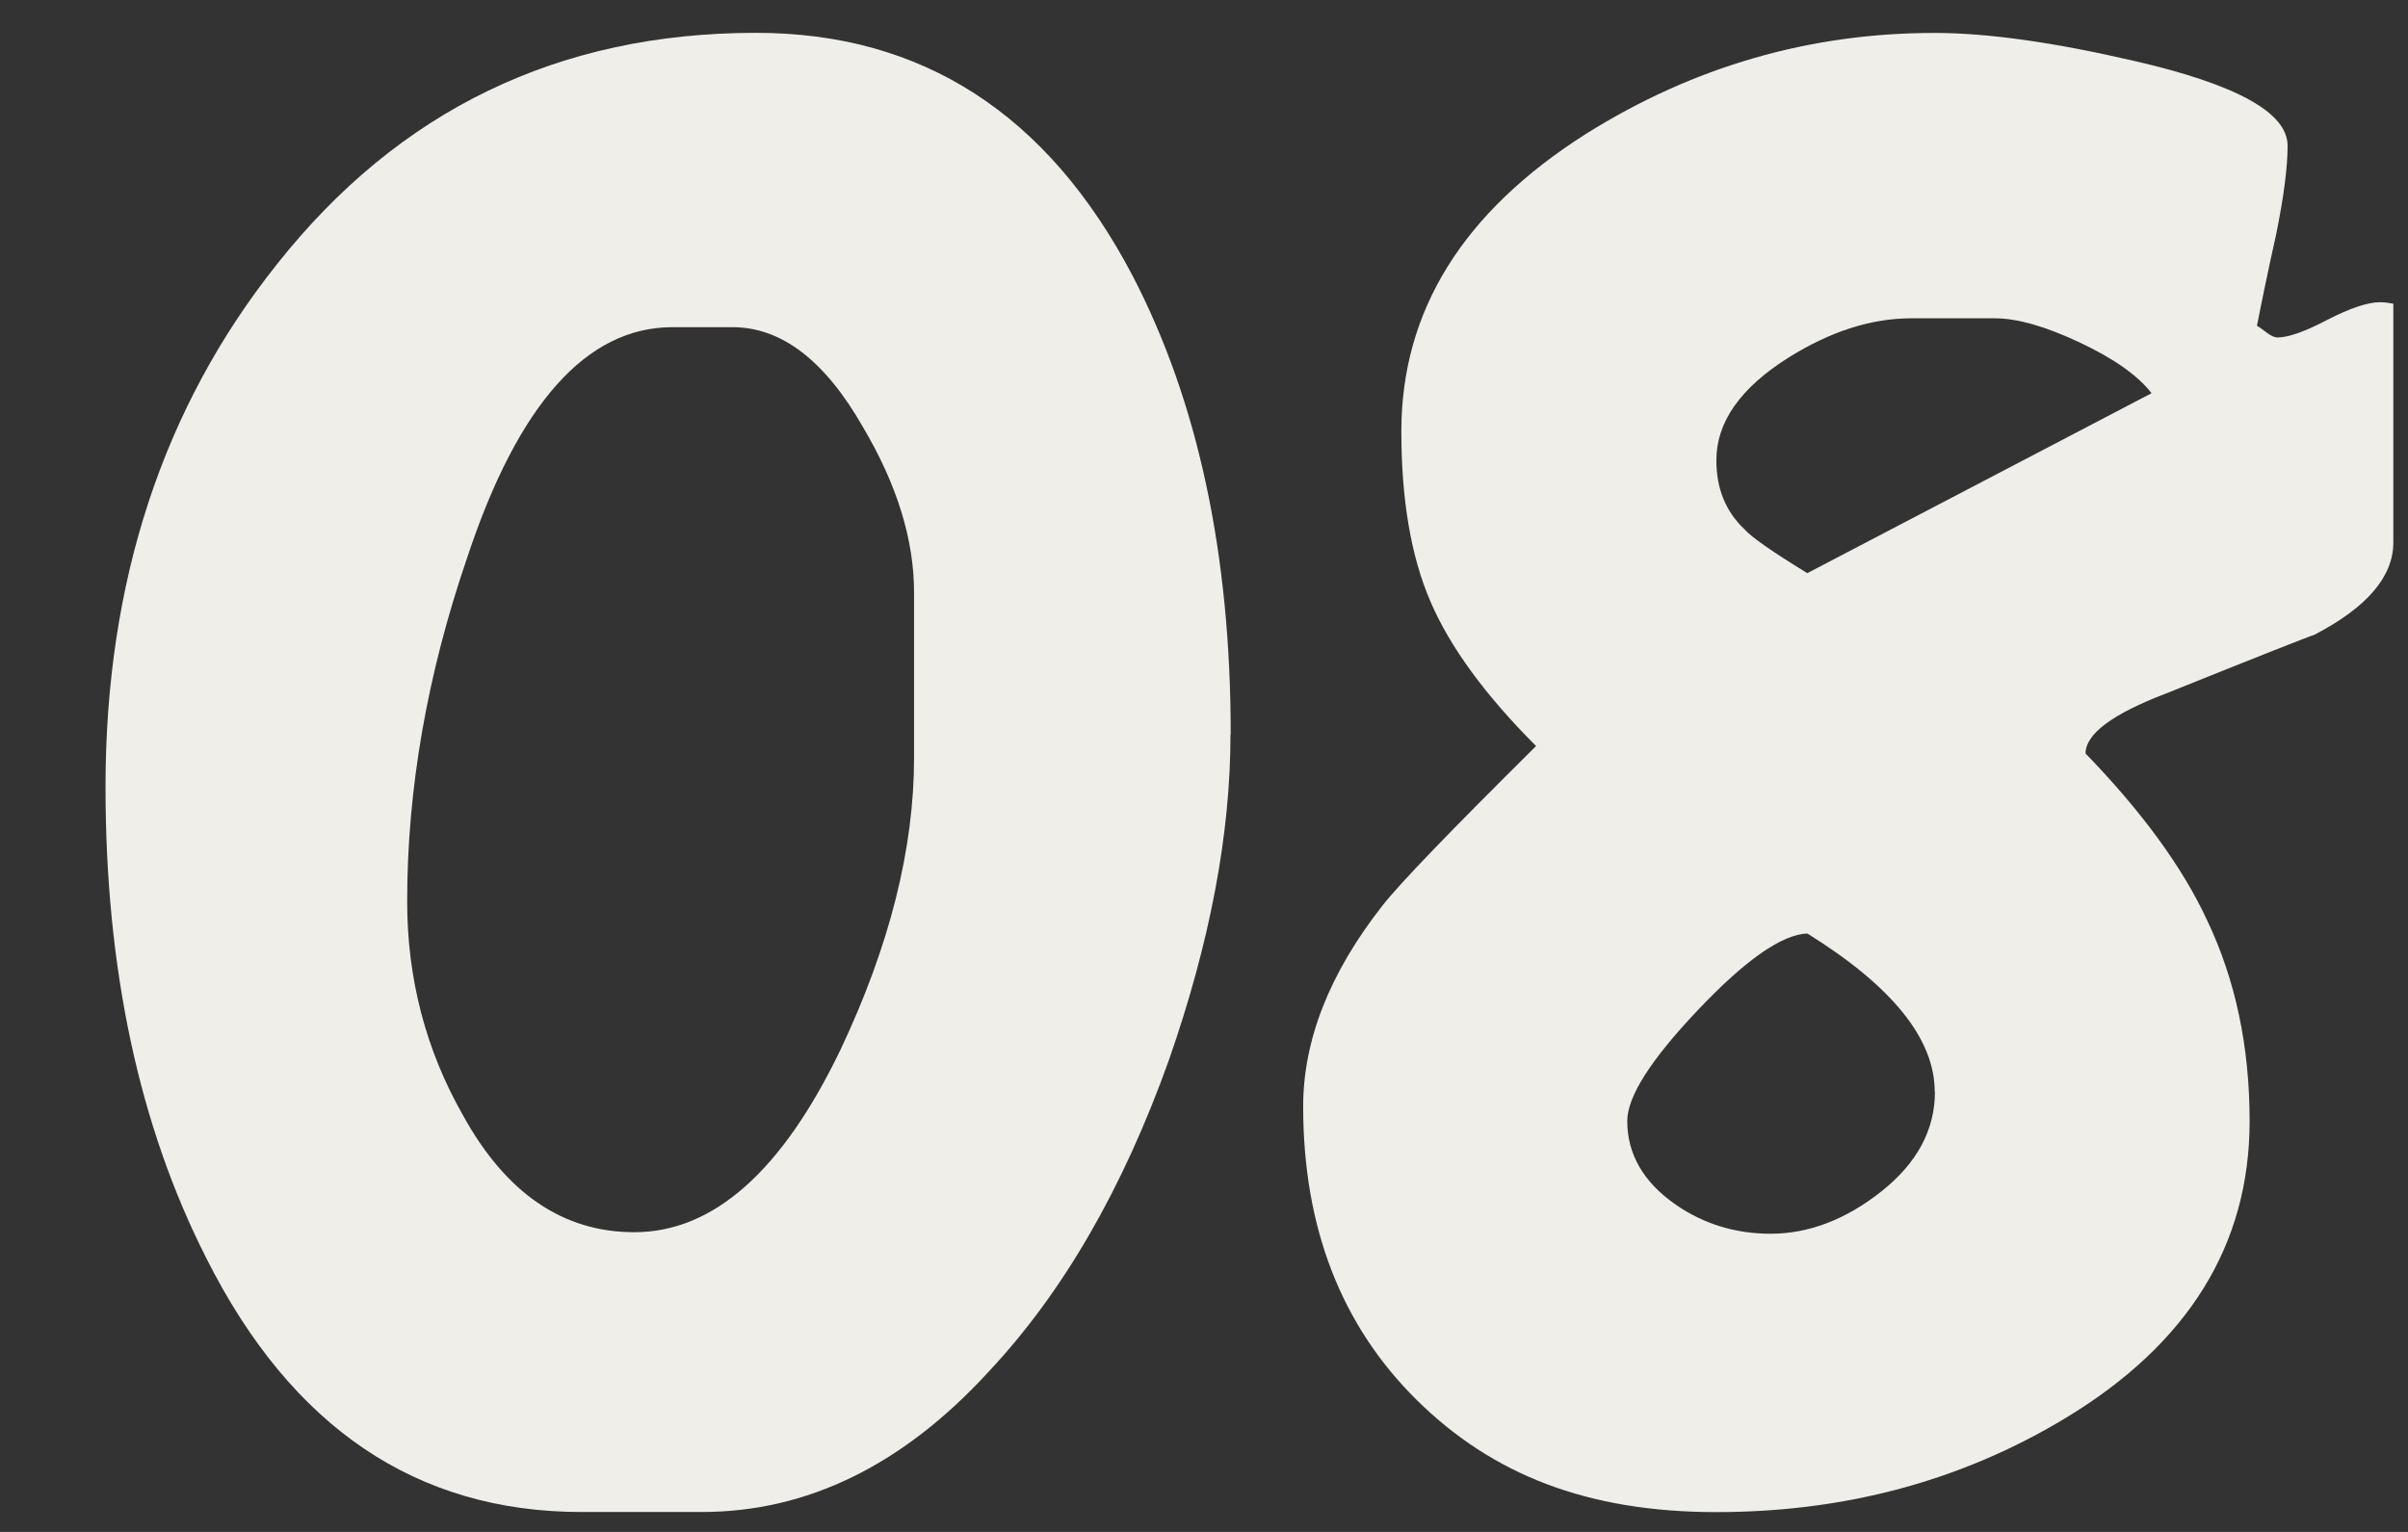<svg width="22" height="14" viewBox="0 0 22 14" fill="none" xmlns="http://www.w3.org/2000/svg">
<rect x="0" y="0" width="22" height="14" fill="#333333" stroke="none"/>
<path d="M11.242 6.712C11.242 7.623 11.054 8.613 10.681 9.683C10.261 10.861 9.712 11.811 9.035 12.533C8.25 13.391 7.375 13.818 6.411 13.818H5.313C3.805 13.818 2.663 13.045 1.887 11.502C1.27 10.289 0.964 8.852 0.964 7.192C0.964 5.318 1.487 3.726 2.53 2.415C3.646 1.005 5.104 0.3 6.907 0.3C8.424 0.3 9.572 1.04 10.348 2.521C10.946 3.672 11.244 5.068 11.244 6.711L11.242 6.712ZM8.351 6.927V5.414C8.351 4.932 8.195 4.427 7.883 3.901C7.536 3.293 7.138 2.99 6.693 2.99H6.144C5.359 2.99 4.734 3.692 4.27 5.091C3.903 6.161 3.72 7.21 3.72 8.238C3.72 8.943 3.89 9.595 4.229 10.191C4.622 10.905 5.143 11.261 5.795 11.261C6.518 11.261 7.146 10.703 7.681 9.589C8.128 8.643 8.351 7.756 8.351 6.925V6.927Z" fill="#F0EEE9"/>
<path d="M21.866 4.958C21.866 5.27 21.625 5.552 21.143 5.802C21.108 5.811 20.656 5.989 19.791 6.337C19.301 6.524 19.054 6.707 19.054 6.886C19.572 7.421 19.942 7.929 20.165 8.411C20.424 8.955 20.553 9.566 20.553 10.245C20.553 11.378 19.991 12.284 18.867 12.962C17.921 13.532 16.86 13.819 15.681 13.819C14.503 13.819 13.635 13.477 12.944 12.795C12.254 12.113 11.906 11.219 11.906 10.112C11.906 9.506 12.147 8.893 12.629 8.278C12.781 8.082 13.249 7.596 14.034 6.818C13.57 6.354 13.249 5.915 13.07 5.5C12.891 5.086 12.803 4.565 12.803 3.942C12.803 2.843 13.364 1.938 14.489 1.224C15.471 0.608 16.534 0.301 17.674 0.301C18.156 0.301 18.762 0.386 19.495 0.556C20.433 0.771 20.9 1.029 20.9 1.332C20.9 1.529 20.865 1.8 20.794 2.149C20.732 2.425 20.674 2.702 20.62 2.978C20.638 2.987 20.666 3.006 20.707 3.038C20.748 3.07 20.782 3.084 20.808 3.084C20.905 3.084 21.058 3.031 21.263 2.923C21.469 2.817 21.63 2.762 21.745 2.762C21.781 2.762 21.821 2.767 21.866 2.776V4.958ZM17.676 9.977C17.676 9.495 17.288 9.013 16.512 8.531C16.28 8.54 15.947 8.772 15.515 9.228C15.083 9.683 14.867 10.021 14.867 10.245C14.867 10.547 15.014 10.803 15.308 11.008C15.566 11.187 15.857 11.275 16.177 11.275C16.525 11.275 16.863 11.146 17.189 10.888C17.515 10.629 17.678 10.326 17.678 9.977H17.676ZM19.657 3.593C19.531 3.431 19.313 3.277 19.001 3.13C18.689 2.983 18.431 2.909 18.225 2.909H17.462C17.095 2.909 16.721 3.029 16.337 3.27C15.899 3.547 15.681 3.858 15.681 4.207C15.681 4.466 15.767 4.675 15.937 4.836C15.998 4.907 16.192 5.042 16.512 5.238L19.658 3.593H19.657Z" fill="#F0EEE9"/>
</svg>
